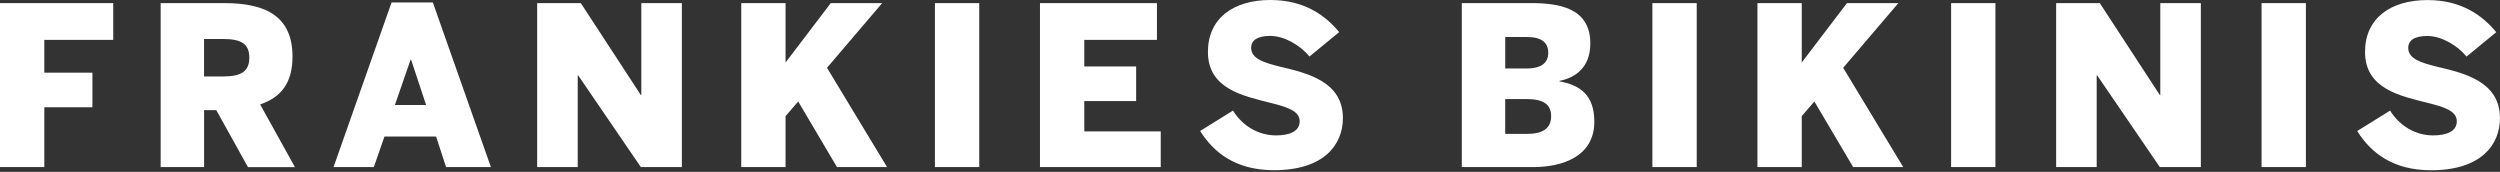 <svg width="160" height="11" viewBox="0 0 160 11" fill="none" xmlns="http://www.w3.org/2000/svg">
<rect x="0" y="0" width="160" height="11" fill="#333333" stroke="none"/>
<g clip-path="url(#clip0_2236_8969)">
<g clip-path="url(#clip1_2236_8969)">
<path d="M0 0.199H7.247V2.553H2.836V4.651H5.914V6.864H2.836V10.693H0V0.199ZM10.282 0.199H14.38C17.075 0.199 18.72 1.095 18.72 3.621C18.72 5.266 18.026 6.216 16.65 6.683L18.876 10.697H15.87L13.842 7.048H13.062V10.693H10.282V0.199ZM14.281 4.893C15.445 4.893 15.955 4.567 15.955 3.688C15.955 2.808 15.445 2.496 14.281 2.496H13.059V4.893H14.281ZM25.06 0.156H27.702L31.417 10.693H28.548L27.91 8.737H24.606L23.925 10.693H21.347L25.06 0.156ZM27.272 6.722L26.308 3.815H26.279L25.273 6.722H27.272ZM34.378 0.199H37.172L41.015 6.084H41.044V0.199H43.639V10.693H41.015L37.002 4.822H36.974V10.693H34.378V0.199V0.199ZM47.44 0.199H50.276V3.999L53.17 0.199H56.46L52.928 4.339L56.772 10.693H53.566L51.085 6.495L50.276 7.431V10.693H47.44V0.199V0.199ZM59.835 0.199H62.671V10.694H59.835V0.199ZM66.558 0.199H74.045V2.553H69.394V4.255H72.713V6.467H69.394V8.41H74.287V10.693H66.558V0.199ZM76.811 8.381L78.911 7.078C79.534 8.085 80.57 8.666 81.662 8.666C82.527 8.666 83.18 8.411 83.18 7.758C83.18 7.092 82.343 6.837 81.306 6.582C79.59 6.142 77.307 5.702 77.307 3.323C77.308 1.177 78.925 0 81.307 0C83.534 0 84.867 1.036 85.707 2.056L83.807 3.616C83.225 2.907 82.204 2.298 81.297 2.298C80.488 2.298 80.075 2.566 80.075 3.063C80.075 3.758 80.897 4.013 81.932 4.269C83.648 4.676 85.946 5.205 85.946 7.559C85.946 9.232 84.768 10.892 81.535 10.892C79.138 10.892 77.705 9.814 76.809 8.381H76.811ZM93.556 0.199H97.967C99.711 0.199 101.781 0.468 101.781 2.78C101.781 4.297 100.846 4.98 99.797 5.176V5.205C101.073 5.432 102.037 6.041 102.037 7.786C102.037 10.067 99.91 10.693 98.137 10.693H93.556V0.199ZM97.683 4.383C98.704 4.383 99.087 3.985 99.087 3.376C99.087 2.751 98.704 2.369 97.712 2.369H96.335V4.383H97.683ZM97.754 8.566C98.813 8.566 99.272 8.158 99.272 7.431C99.272 6.705 98.803 6.34 97.724 6.34H96.334V8.566H97.754ZM105.753 0.199H108.59V10.694H105.753V0.199ZM112.476 0.199H115.312V4L118.205 0.199H121.495L117.964 4.339L121.807 10.694H118.602L116.12 6.495L115.312 7.431V10.694H112.476V0.199V0.199ZM124.871 0.199H127.707V10.694H124.871V0.199ZM131.593 0.199H134.387L138.23 6.084H138.259V0.199H140.854V10.694H138.23L134.217 4.822H134.188V10.694H131.593V0.199ZM144.74 0.199H147.577V10.694H144.74V0.199ZM150.867 8.381L152.966 7.078C153.59 8.085 154.625 8.666 155.718 8.666C156.583 8.666 157.235 8.411 157.235 7.758C157.235 7.092 156.398 6.837 155.361 6.582C153.645 6.142 151.362 5.702 151.362 3.323C151.362 1.181 152.978 0.004 155.361 0.004C157.587 0.004 158.92 1.04 159.76 2.061L157.86 3.62C157.278 2.911 156.257 2.302 155.349 2.302C154.541 2.302 154.127 2.571 154.127 3.068C154.127 3.763 154.949 4.018 155.985 4.273C157.701 4.68 159.998 5.209 159.998 7.563C159.998 9.236 158.822 10.896 155.588 10.896C153.191 10.896 151.759 9.818 150.862 8.386" fill="white"/>
</g>
</g>
<defs>
<clipPath id="clip0_2236_8969">
<rect width="160" height="10.892" fill="white"/>
</clipPath>
<clipPath id="clip1_2236_8969">
<rect width="160" height="10.892" fill="white"/>
</clipPath>
</defs>
</svg>
